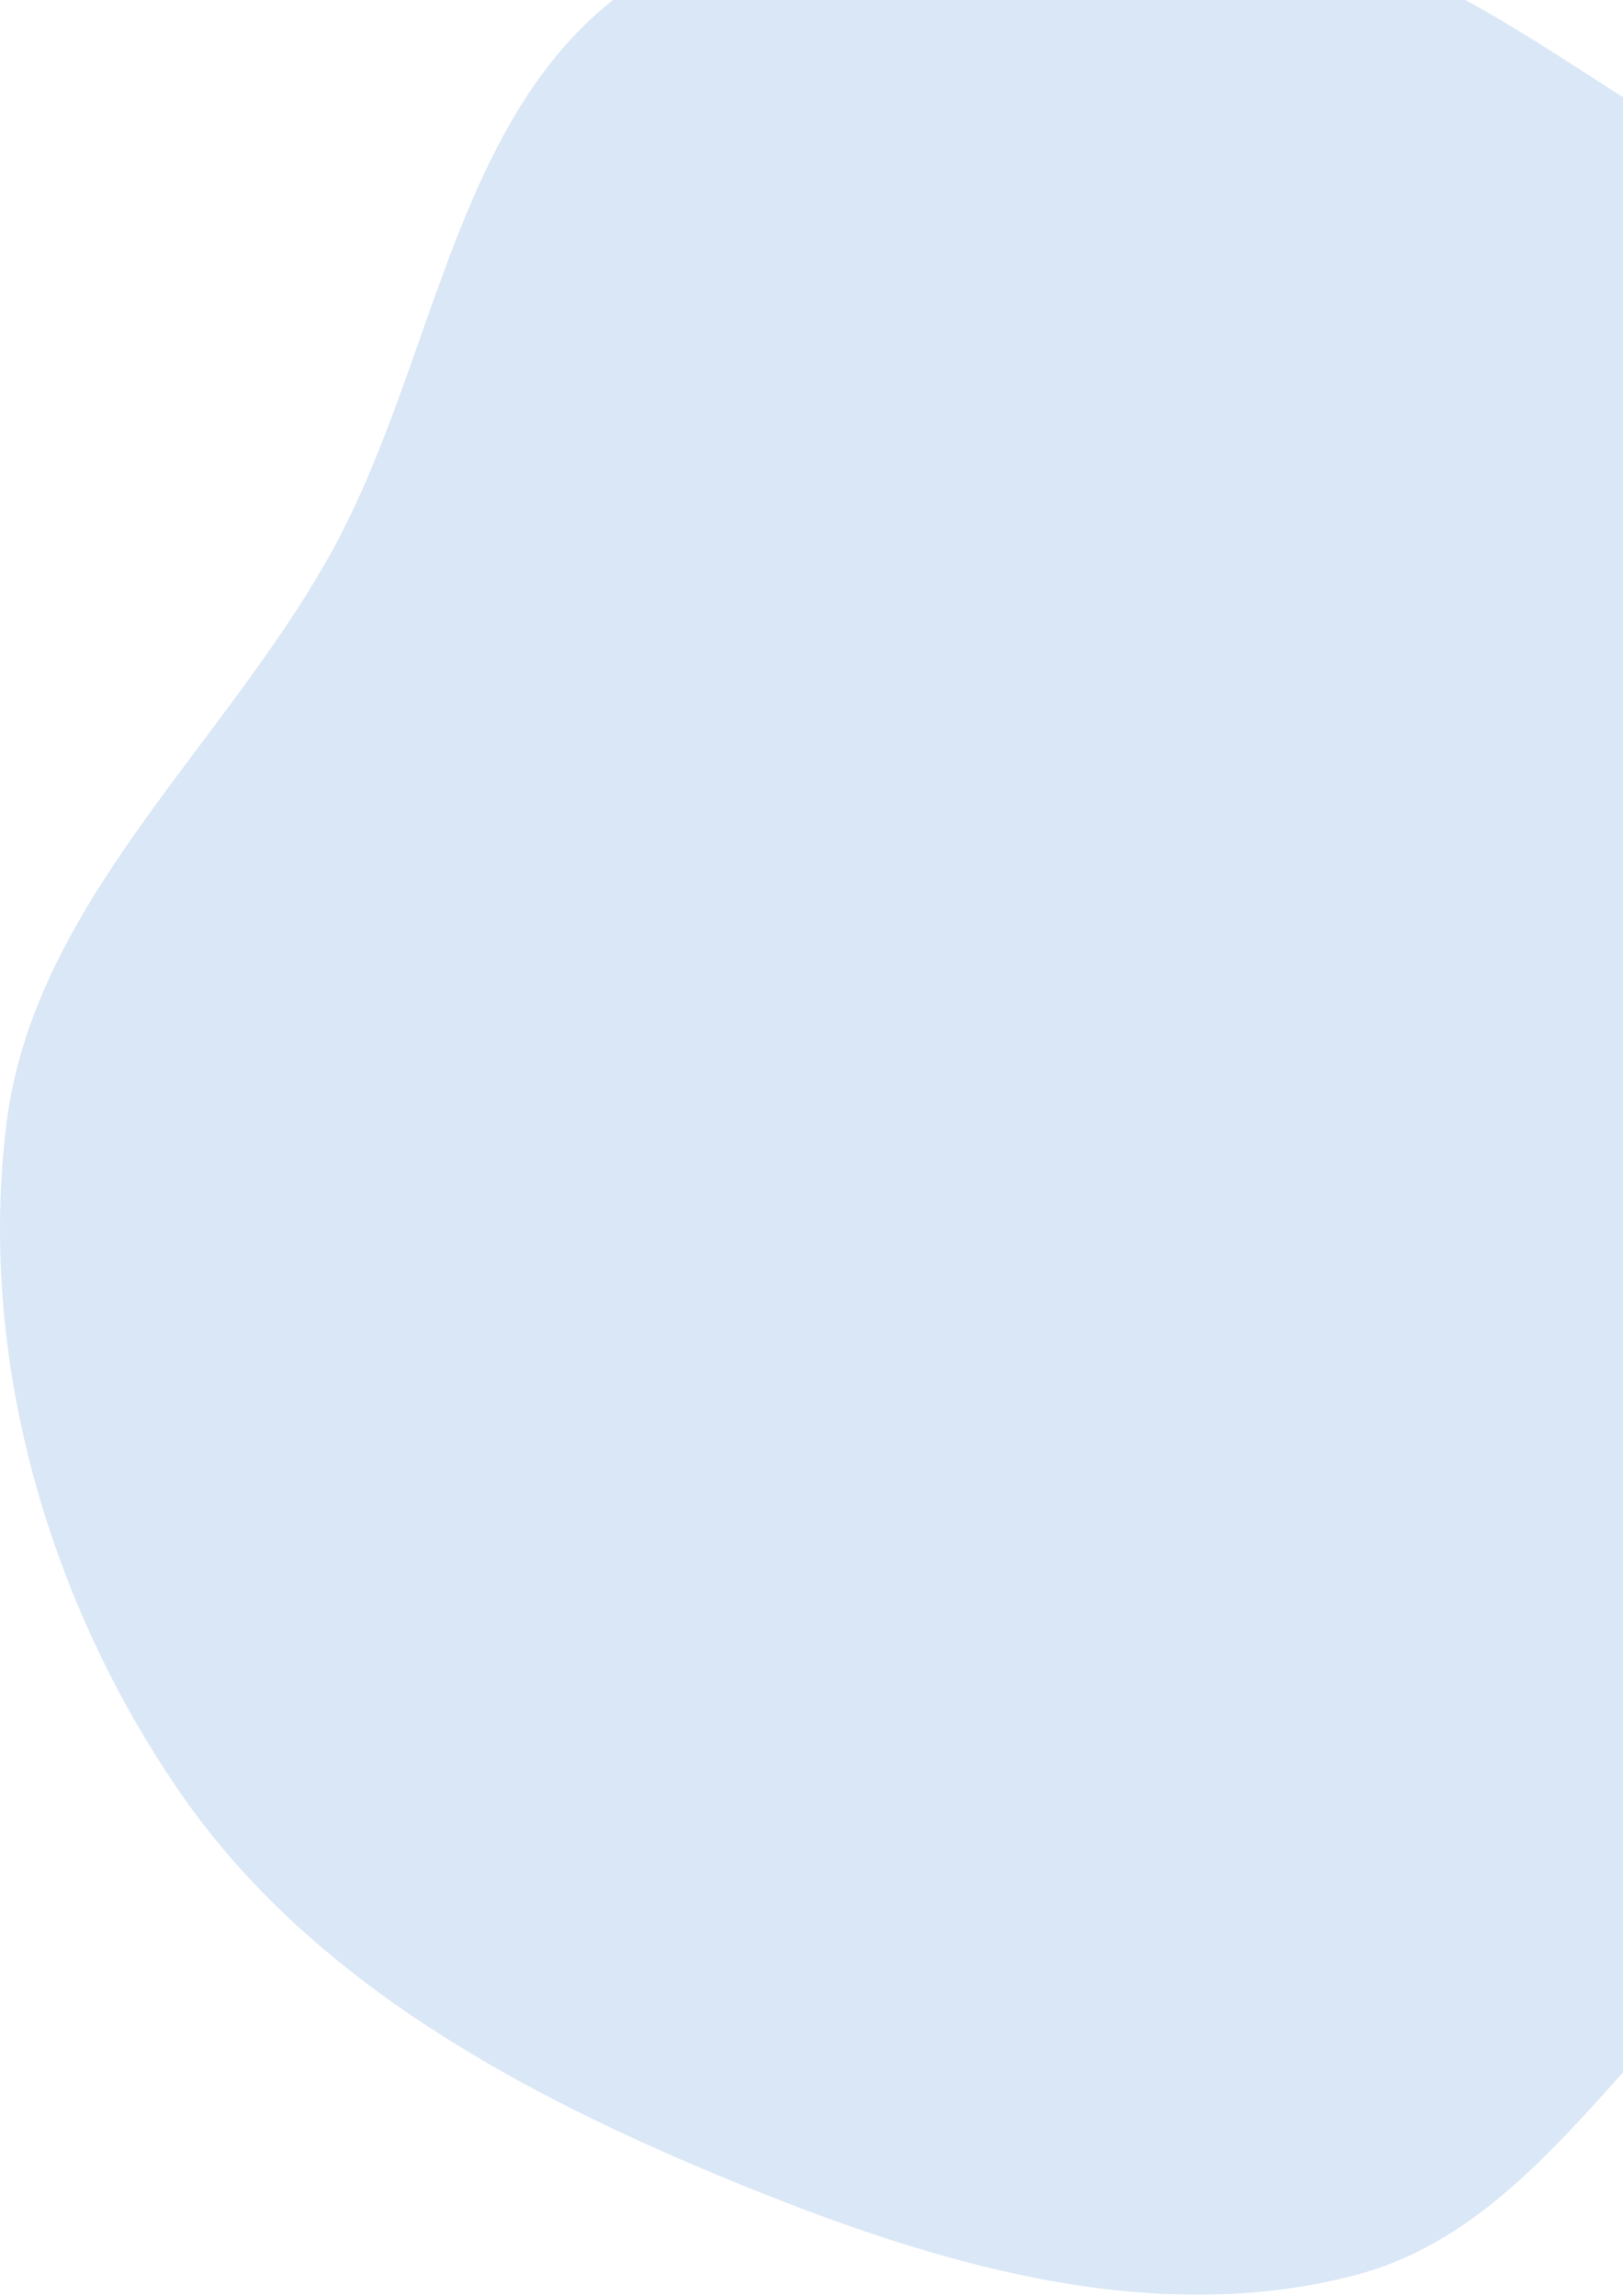 <svg width="902" height="1276" viewBox="0 0 902 1276" fill="none" xmlns="http://www.w3.org/2000/svg">
<path fill-rule="evenodd" clip-rule="evenodd" d="M355.506 -10.591C458.361 -77.152 595.337 -59.177 715.874 -37.031C822.892 -17.369 900.946 67.984 1002.07 108.198C1120.07 155.124 1295.12 109.669 1359.74 219.021C1424.8 329.104 1291.18 460.949 1286.03 588.685C1281.37 704.195 1390.22 827.244 1331.23 926.614C1271.61 1027.04 1111.49 993.491 1010.7 1052.44C913.198 1109.48 862.937 1235.5 753.73 1264.4C638.734 1294.82 516.837 1257.46 406.761 1212.24C288.904 1163.82 171.809 1100.73 99.651 995.671C26.154 888.665 -12.28 753.963 3.517 625.15C18.619 502.012 124.021 415.608 184.097 307.103C243.391 200.009 252.754 55.904 355.506 -10.591Z" fill="#DAE7F6"/>
</svg>
